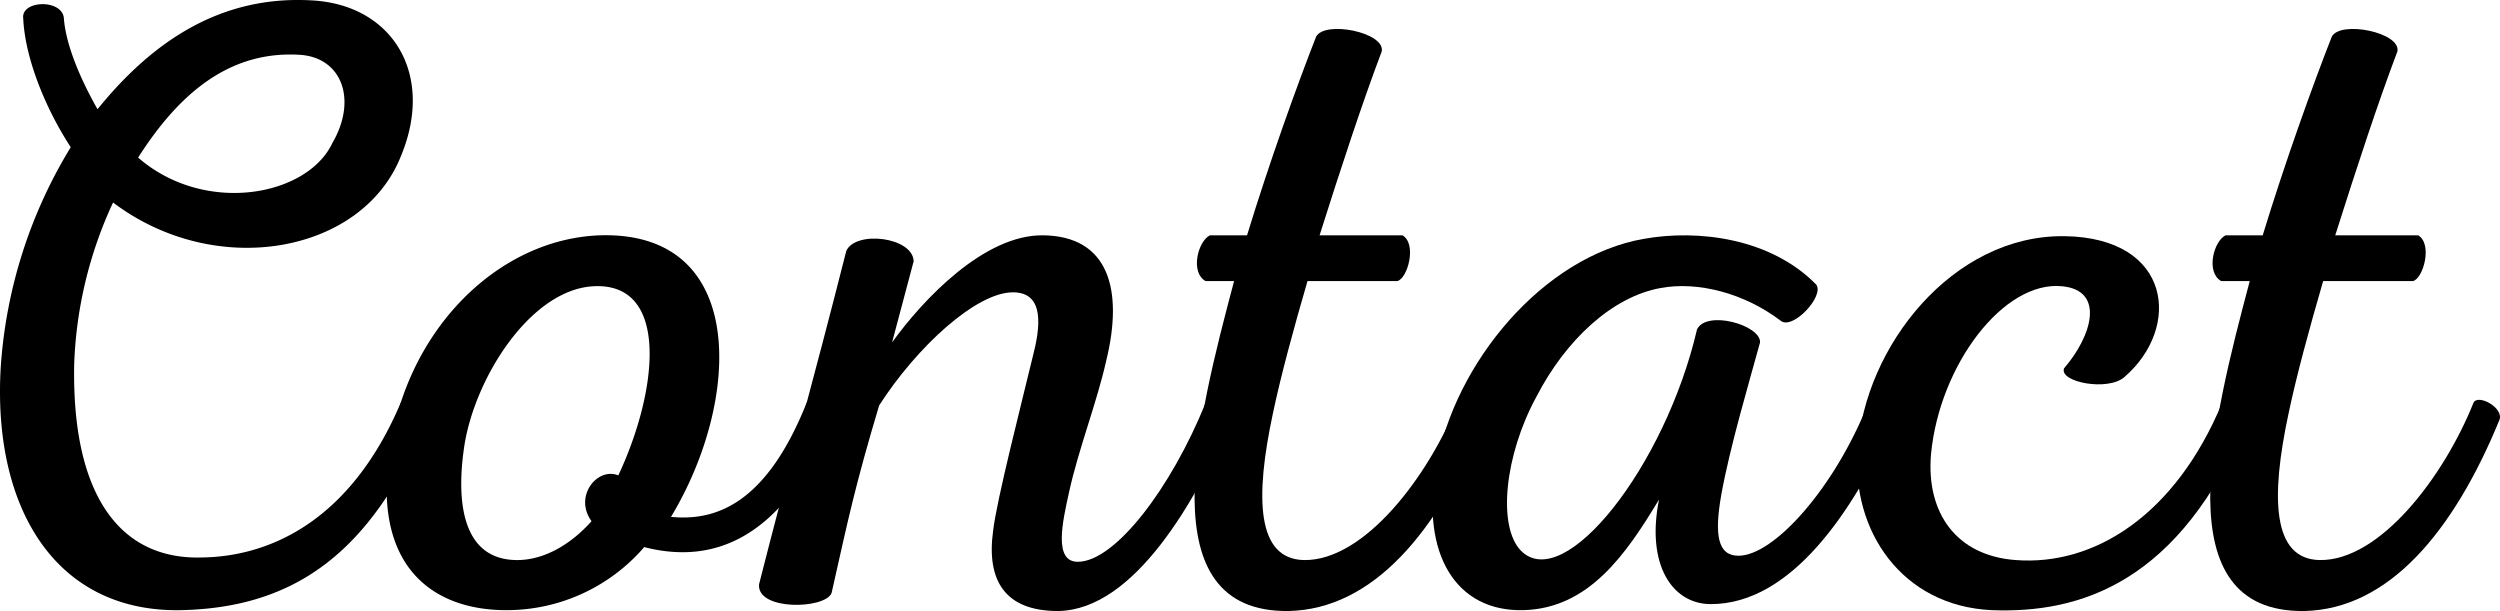 <svg xmlns="http://www.w3.org/2000/svg" width="289.457" height="70.746" viewBox="0 0 289.457 70.746">
  <g id="グループ_2528" data-name="グループ 2528" transform="translate(-8368.638 1142.752)">
    <g id="グループ_2434" data-name="グループ 2434" transform="translate(8012.252 -1556.039)">
      <g id="グループ_2433" data-name="グループ 2433" transform="translate(342.277 483.032)">
        <g id="グループ_2432" data-name="グループ 2432">
          <path id="パス_1622" data-name="パス 1622" d="M50.2-69.7C39.7-70.3,31.8-65,25.4-57.1c-2.1-3.7-3.7-7.6-3.9-10.6-.3-2.2-5-2-4.7.1.2,4.5,2.5,10.3,5.5,14.9a55.879,55.879,0,0,0-8.1,25.4C13.2-11,20.5,1.2,35.1.9c13.3-.3,22-6.8,28.5-22.1.6-1.3-2.6-3-3.1-1.9C54.6-9.2,45.1-5.3,37.5-5.2c-9.5.3-15.1-7.2-14.8-22.4a48.288,48.288,0,0,1,4.5-18.7c11.9,9,28.8,5.9,33.3-5.3C64.5-61.1,59.6-69.2,50.2-69.7Zm-1.4,6.3c4.9.3,6.7,5.2,3.8,10.2-2.9,6.2-14.8,8.4-22.5,1.7C34.7-58.7,40.5-63.9,48.8-63.4Zm0,0"/>
        </g>
      </g>
    </g>
    <g id="グループ_2437" data-name="グループ 2437" transform="translate(8012.252 -1556.039)">
      <g id="グループ_2436" data-name="グループ 2436" transform="translate(402.575 483.032)">
        <g id="グループ_2435" data-name="グループ 2435">
          <path id="パス_1623" data-name="パス 1623" d="M23.3-42.5C11.7-42.1,1.4-32-.9-18.6-3.5-4.1,4,.9,12.4.9a21.025,21.025,0,0,0,16-7.3c7.4,1.9,15.7-.2,21.9-14.8.6-1.4-2.6-2.9-3.1-1.9C42.5-11.3,36.6-9.4,31.5-9.9,39.6-23.3,40.5-43,23.3-42.5Zm-.8,5.9c8.9-.5,7.5,12.1,2.9,21.9-2.4-1-5.2,2.4-3.1,5.3-2.4,2.7-5.5,4.5-8.6,4.5-6.5,0-7.1-7-6.1-13.4C8.9-26.2,15.3-36.2,22.5-36.6Zm0,0"/>
        </g>
      </g>
    </g>
    <g id="グループ_2440" data-name="グループ 2440" transform="translate(8012.252 -1556.039)">
      <g id="グループ_2439" data-name="グループ 2439" transform="translate(449.573 483.032)">
        <g id="グループ_2438" data-name="グループ 2438">
          <path id="パス_1624" data-name="パス 1624" d="M27.6-42.5c-6.8-.1-13.9,7.4-17.5,12.4l2.5-9.4c-.1-2.8-6.7-3.6-7.8-1.2C.9-25.3-1.9-15.5-5.3-2.1-5.6,1,2.4.8,3.1-1.1c2-8.9,2.7-12.3,5.5-21.7,4.3-6.7,11.2-13.1,15.5-13.1,3.8,0,3.1,4.3,2.3,7.4-1.3,5.4-4.2,16.7-4.6,20.2C21-2.5,23.2,1,29.3,1,38.2.9,45.4-12,49.4-21.2c.6-1.4-2.5-3-3-1.9-4,9.9-10.5,18.4-14.8,18.4-2.8,0-1.8-4.5-1-8.1,1.1-5,3.2-10.3,4.3-15.2C36.9-36.2,35.2-42.4,27.6-42.5Zm0,0"/>
        </g>
      </g>
    </g>
    <g id="グループ_2443" data-name="グループ 2443" transform="translate(8012.252 -1556.039)">
      <g id="グループ_2442" data-name="グループ 2442" transform="translate(495.771 483.032)">
        <g id="グループ_2441" data-name="グループ 2441">
          <path id="パス_1625" data-name="パス 1625" d="M9.8,1C19.6.8,27.1-8.2,32.4-21.1c.6-1.4-2.5-3.1-3-2C26-14.6,18.6-4.8,11.6-4.9,6.1-5,5.9-12.1,8-21.9c.9-4.3,2.4-9.8,4-15.3H22.4c1.2-.3,2.3-4.3.6-5.3H13.4c2.5-7.9,5-15.5,7.2-21.3C21-66,14-67.4,13-65.5c-2.2,5.6-5.4,14.5-8,23H.7c-1.4.7-2.3,4.3-.5,5.3H3.5C-.8-21-6.5,1.2,9.8,1Zm0,0"/>
        </g>
      </g>
    </g>
    <g id="グループ_2446" data-name="グループ 2446" transform="translate(8012.252 -1556.039)">
      <g id="グループ_2445" data-name="グループ 2445" transform="translate(524.87 483.032)">
        <g id="グループ_2444" data-name="グループ 2444">
          <path id="パス_1626" data-name="パス 1626" d="M21.9-42.1c-11.7,2-22,14.4-24.1,26.4C-4-5.6.1,1.1,7.9.9,15.5.7,19.8-5.6,23.6-11.9,22.1-4.4,25.1.2,29.6.2c9.3,0,16.5-10.7,21.3-21.4.6-1.4-2.7-2.9-3.1-1.8-3.9,9.8-10.9,17.6-15,17.6-2.4,0-2.8-2.4-2-7,1-5.6,3.3-13.3,4.5-17.7.1-2-6.2-3.8-7.3-1.5C24.3-15.7,12.6-.9,7.6-6,4.9-8.8,5.7-17,9.4-23.8c3.4-6.6,8.8-11.6,14.4-12.6,4.3-.8,9.7.6,13.9,3.8,1.4,1.1,5.1-2.9,4.1-4.2C36.5-42.2,28.1-43.2,21.9-42.1Zm0,0"/>
        </g>
      </g>
    </g>
    <g id="グループ_2449" data-name="グループ 2449" transform="translate(8012.252 -1556.039)">
      <g id="グループ_2448" data-name="グループ 2448" transform="translate(572.468 483.032)">
        <g id="グループ_2447" data-name="グループ 2447">
          <path id="パス_1627" data-name="パス 1627" d="M23-42.4C10-42.6-.2-29.6-1-17.6-1.7-8.3,4.1.4,14.5.9c10.2.4,21.8-3.1,29.7-22.1.6-1.2-2.6-3-3-1.9C35.8-10.1,26.4-4.2,17.3-4.9c-6.9-.5-10.4-5.5-9.8-12.3,1-10.3,8.4-20.1,15.2-19.4,5,.5,3.4,5.8.2,9.5-.6,1.6,5.1,2.7,7,1C36.5-31.8,35.4-42.2,23-42.4Zm0,0"/>
        </g>
      </g>
    </g>
    <g id="グループ_2452" data-name="グループ 2452" transform="translate(8012.252 -1556.039)">
      <g id="グループ_2451" data-name="グループ 2451" transform="translate(613.367 483.032)">
        <g id="グループ_2450" data-name="グループ 2450">
          <path id="パス_1628" data-name="パス 1628" d="M9.8,1C19.6.8,27.1-8.2,32.4-21.1c.6-1.4-2.5-3.1-3-2C26-14.6,18.6-4.8,11.6-4.9,6.1-5,5.9-12.1,8-21.9c.9-4.3,2.4-9.8,4-15.3H22.4c1.2-.3,2.3-4.3.6-5.3H13.4c2.5-7.9,5-15.5,7.2-21.3C21-66,14-67.4,13-65.5c-2.2,5.6-5.4,14.5-8,23H.7c-1.4.7-2.3,4.3-.5,5.3H3.5C-.8-21-6.5,1.2,9.8,1Zm0,0"/>
        </g>
      </g>
    </g>
  </g>
</svg>
